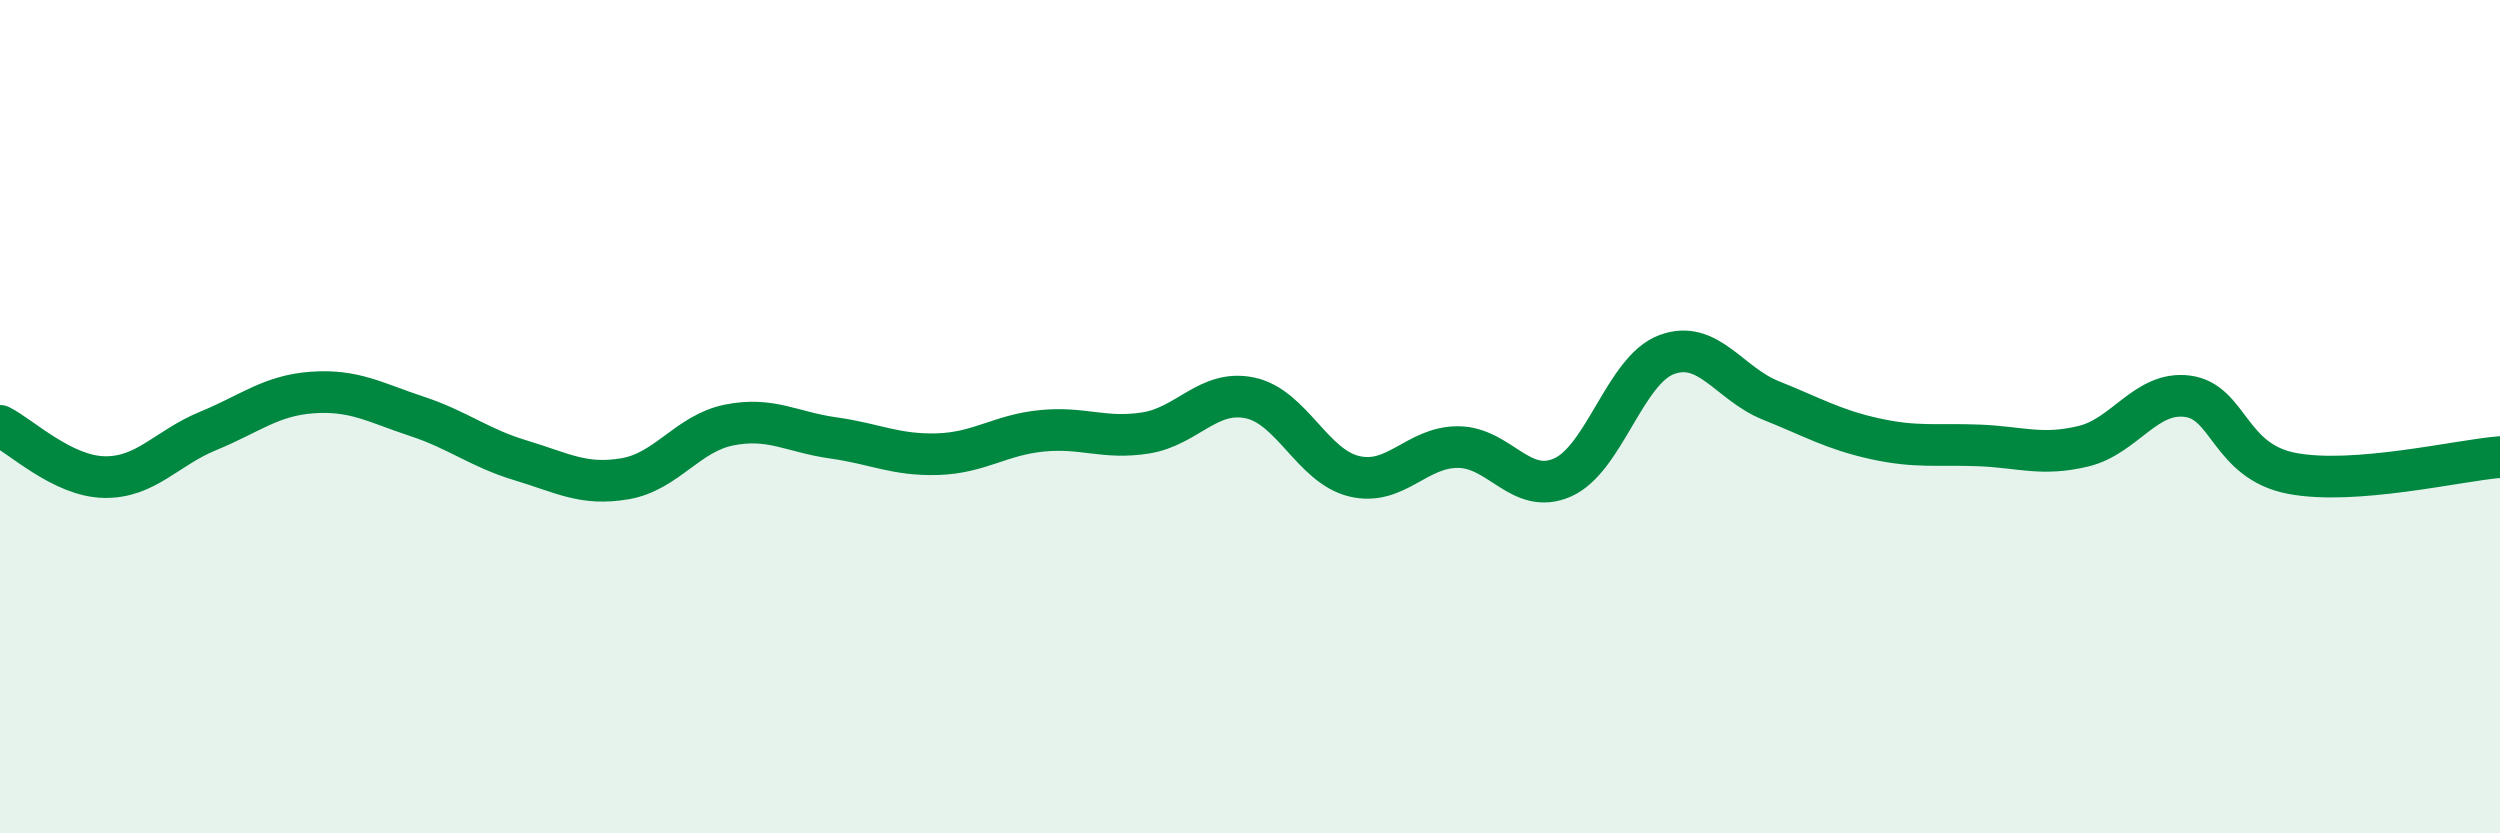 
    <svg width="60" height="20" viewBox="0 0 60 20" xmlns="http://www.w3.org/2000/svg">
      <path
        d="M 0,10.22 C 0.5,10.47 1.5,11.43 2.5,11.45 C 3.5,11.47 4,10.75 5,10.34 C 6,9.93 6.5,9.49 7.5,9.42 C 8.5,9.35 9,9.66 10,9.99 C 11,10.32 11.5,10.75 12.5,11.05 C 13.5,11.35 14,11.66 15,11.49 C 16,11.32 16.5,10.4 17.5,10.2 C 18.5,10 19,10.37 20,10.51 C 21,10.65 21.5,10.93 22.5,10.9 C 23.5,10.87 24,10.44 25,10.34 C 26,10.24 26.5,10.55 27.5,10.39 C 28.5,10.23 29,9.34 30,9.55 C 31,9.76 31.5,11.19 32.5,11.43 C 33.5,11.67 34,10.72 35,10.73 C 36,10.74 36.5,11.9 37.5,11.46 C 38.5,11.02 39,8.88 40,8.51 C 41,8.14 41.5,9.21 42.5,9.61 C 43.5,10.01 44,10.31 45,10.53 C 46,10.75 46.5,10.65 47.5,10.69 C 48.5,10.73 49,10.95 50,10.71 C 51,10.47 51.5,9.38 52.5,9.51 C 53.5,9.64 53.5,11.07 55,11.36 C 56.5,11.65 59,11.05 60,10.97L60 20L0 20Z"
        fill="#008740"
        opacity="0.1"
        stroke-linecap="round"
        stroke-linejoin="round"
      />
      <path
        d="M 0,10.22 C 0.5,10.47 1.5,11.43 2.5,11.45 C 3.5,11.47 4,10.75 5,10.34 C 6,9.93 6.5,9.49 7.5,9.42 C 8.5,9.35 9,9.66 10,9.99 C 11,10.32 11.5,10.75 12.5,11.05 C 13.5,11.35 14,11.66 15,11.49 C 16,11.32 16.5,10.4 17.5,10.2 C 18.5,10 19,10.37 20,10.51 C 21,10.65 21.5,10.93 22.5,10.9 C 23.5,10.87 24,10.44 25,10.34 C 26,10.24 26.5,10.55 27.5,10.39 C 28.5,10.23 29,9.34 30,9.55 C 31,9.76 31.5,11.19 32.5,11.43 C 33.5,11.67 34,10.72 35,10.73 C 36,10.74 36.5,11.9 37.5,11.46 C 38.5,11.02 39,8.88 40,8.51 C 41,8.14 41.5,9.21 42.5,9.61 C 43.5,10.01 44,10.31 45,10.53 C 46,10.75 46.5,10.65 47.5,10.69 C 48.5,10.73 49,10.95 50,10.71 C 51,10.47 51.5,9.38 52.5,9.51 C 53.5,9.64 53.5,11.07 55,11.36 C 56.5,11.65 59,11.05 60,10.97"
        stroke="#008740"
        stroke-width="1"
        fill="none"
        stroke-linecap="round"
        stroke-linejoin="round"
      />
    </svg>
  